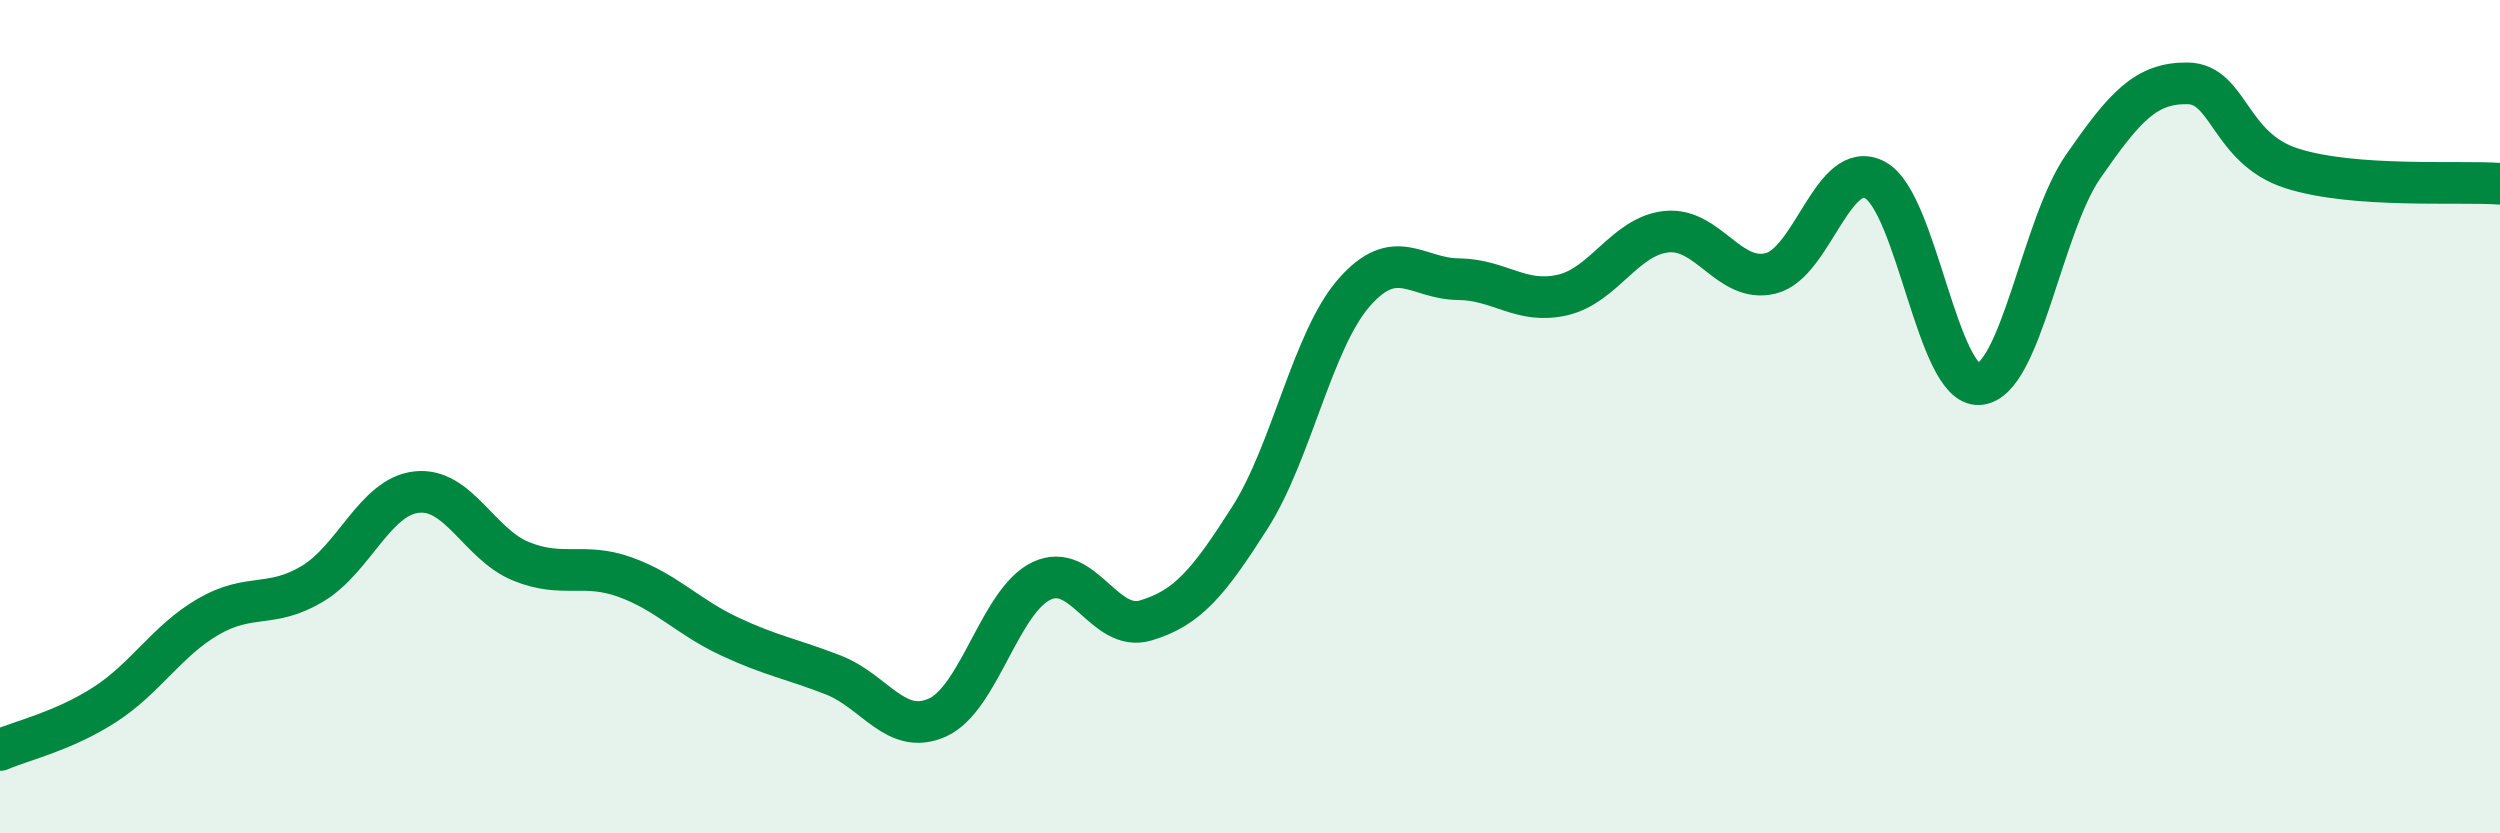 
    <svg width="60" height="20" viewBox="0 0 60 20" xmlns="http://www.w3.org/2000/svg">
      <path
        d="M 0,18 C 0.5,17.78 1.5,17.56 2.5,16.92 C 3.5,16.28 4,15.38 5,14.8 C 6,14.22 6.5,14.61 7.5,14.01 C 8.5,13.41 9,11.92 10,11.81 C 11,11.7 11.5,13.06 12.5,13.47 C 13.5,13.88 14,13.49 15,13.85 C 16,14.21 16.5,14.8 17.5,15.27 C 18.5,15.74 19,15.81 20,16.2 C 21,16.59 21.5,17.67 22.5,17.22 C 23.5,16.77 24,14.41 25,13.94 C 26,13.47 26.5,15.19 27.5,14.89 C 28.5,14.59 29,13.99 30,12.42 C 31,10.85 31.5,8.16 32.5,7.02 C 33.5,5.88 34,6.69 35,6.7 C 36,6.71 36.5,7.31 37.5,7.08 C 38.5,6.85 39,5.66 40,5.56 C 41,5.46 41.5,6.81 42.5,6.56 C 43.5,6.31 44,3.79 45,4.32 C 46,4.85 46.5,9.29 47.5,9.22 C 48.5,9.15 49,5.43 50,3.99 C 51,2.55 51.5,1.99 52.5,2 C 53.5,2.01 53.5,3.56 55,4.04 C 56.5,4.52 59,4.34 60,4.41L60 20L0 20Z"
        fill="#008740"
        opacity="0.1"
        stroke-linecap="round"
        stroke-linejoin="round"
      />
      <path
        d="M 0,18 C 0.5,17.78 1.5,17.56 2.5,16.92 C 3.5,16.28 4,15.38 5,14.8 C 6,14.22 6.5,14.61 7.5,14.01 C 8.5,13.41 9,11.92 10,11.81 C 11,11.7 11.5,13.06 12.5,13.47 C 13.5,13.88 14,13.49 15,13.85 C 16,14.21 16.5,14.8 17.5,15.27 C 18.5,15.74 19,15.81 20,16.2 C 21,16.59 21.5,17.67 22.5,17.22 C 23.5,16.77 24,14.41 25,13.94 C 26,13.47 26.5,15.19 27.5,14.89 C 28.5,14.59 29,13.99 30,12.42 C 31,10.85 31.5,8.16 32.5,7.02 C 33.5,5.88 34,6.69 35,6.7 C 36,6.71 36.5,7.31 37.5,7.08 C 38.5,6.85 39,5.66 40,5.56 C 41,5.46 41.5,6.81 42.5,6.56 C 43.5,6.31 44,3.79 45,4.32 C 46,4.85 46.5,9.29 47.5,9.22 C 48.5,9.15 49,5.43 50,3.99 C 51,2.55 51.5,1.99 52.5,2 C 53.5,2.01 53.5,3.56 55,4.04 C 56.5,4.52 59,4.34 60,4.41"
        stroke="#008740"
        stroke-width="1"
        fill="none"
        stroke-linecap="round"
        stroke-linejoin="round"
      />
    </svg>
  